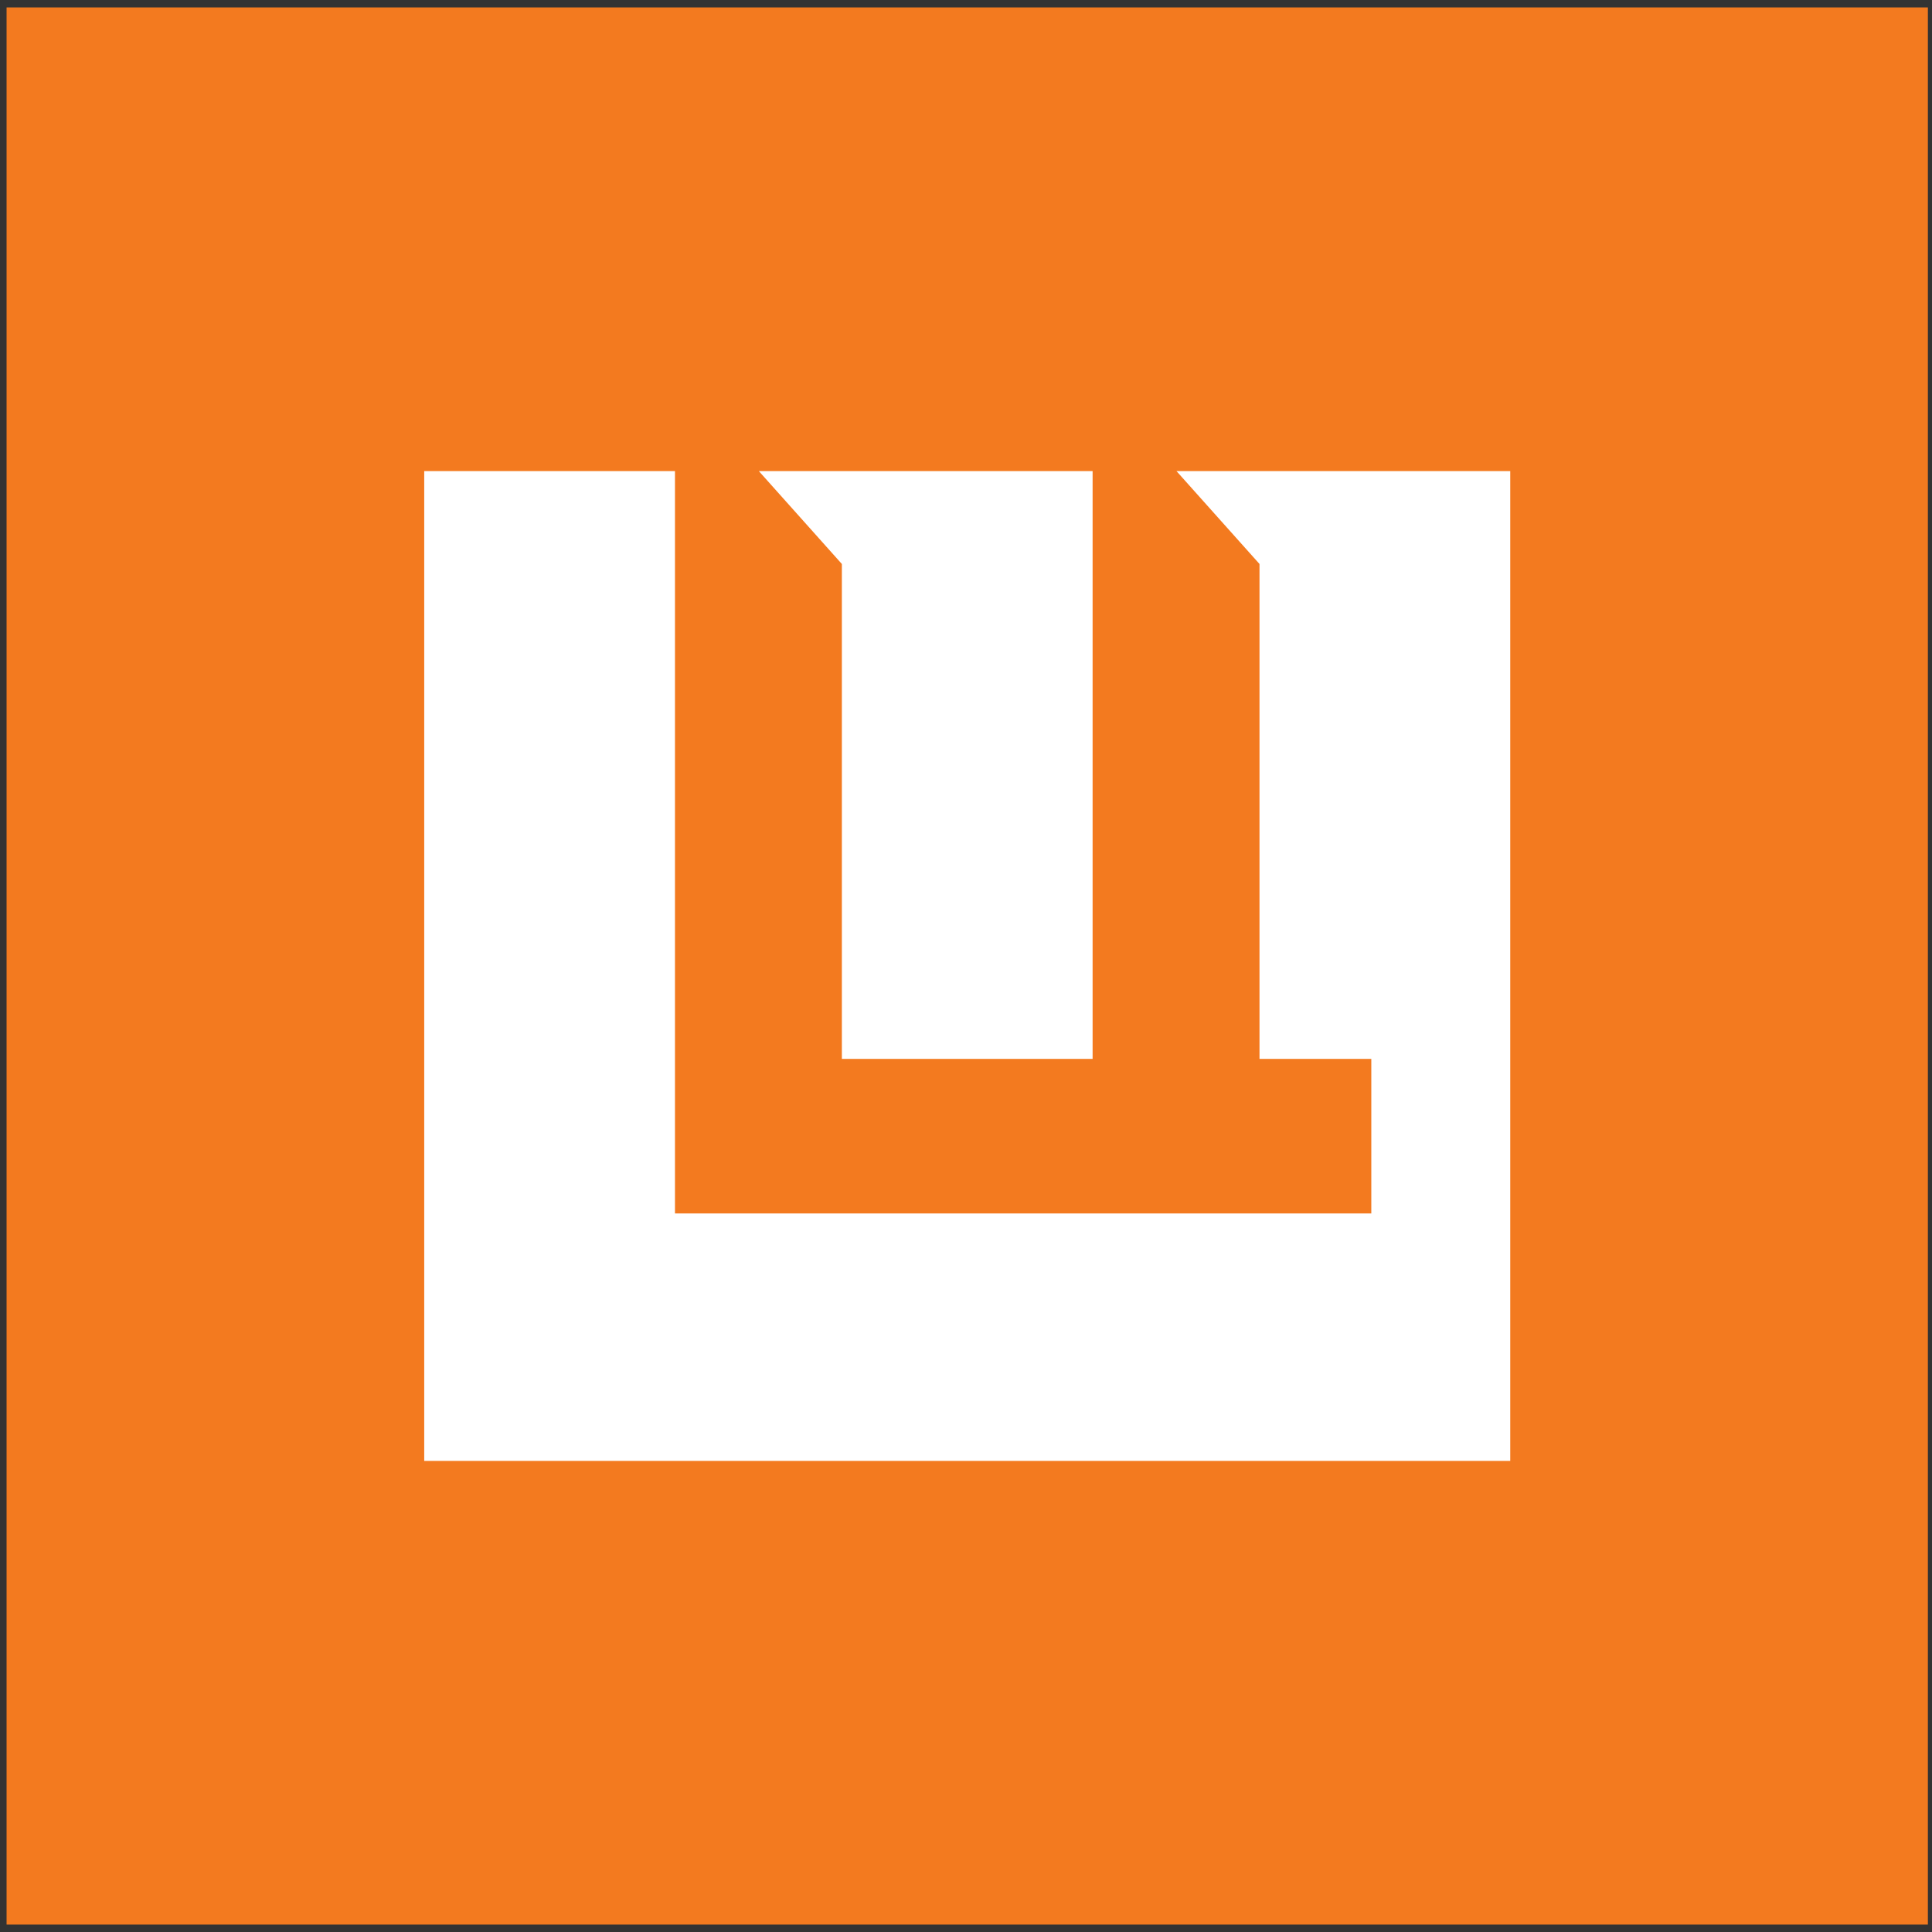 <?xml version="1.0" encoding="UTF-8"?>
<!DOCTYPE svg PUBLIC "-//W3C//DTD SVG 1.1//EN" "http://www.w3.org/Graphics/SVG/1.1/DTD/svg11.dtd">
<svg version="1.2" width="23.5mm" height="23.5mm" viewBox="0 0 2350 2350" preserveAspectRatio="xMidYMid" fill-rule="evenodd" stroke-width="28.222" stroke-linejoin="round" xmlns="http://www.w3.org/2000/svg" xmlns:ooo="http://xml.openoffice.org/svg/export" xmlns:xlink="http://www.w3.org/1999/xlink" xmlns:presentation="http://sun.com/xmlns/staroffice/presentation" xmlns:smil="http://www.w3.org/2001/SMIL20/" xmlns:anim="urn:oasis:names:tc:opendocument:xmlns:animation:1.0" xmlns:svg="urn:oasis:names:tc:opendocument:xmlns:svg-compatible:1.0" xml:space="preserve">
 <rect x="0" y="0" width="2350" height="2350" fill="#333333" stroke="none"/>
 <defs class="ClipPathGroup">
  <clipPath id="presentation_clip_path" clipPathUnits="userSpaceOnUse">
   <rect x="0" y="0" width="2350" height="2350"/>
  </clipPath>
  <clipPath id="presentation_clip_path_shrink" clipPathUnits="userSpaceOnUse">
   <rect x="2" y="2" width="2346" height="2346"/>
  </clipPath>
 </defs>
 <defs class="TextShapeIndex">
  <g ooo:slide="id1" ooo:id-list="id3 id4"/>
 </defs>
 <defs class="EmbeddedBulletChars">
  <g id="bullet-char-template-57356" transform="scale(0,-0)">
   <path d="M 580,1141 L 1163,571 580,0 -4,571 580,1141 Z"/>
  </g>
  <g id="bullet-char-template-57354" transform="scale(0,-0)">
   <path d="M 8,1128 L 1137,1128 1137,0 8,0 8,1128 Z"/>
  </g>
  <g id="bullet-char-template-10146" transform="scale(0,-0)">
   <path d="M 174,0 L 602,739 174,1481 1456,739 174,0 Z M 1358,739 L 309,1346 659,739 1358,739 Z"/>
  </g>
  <g id="bullet-char-template-10132" transform="scale(0,-0)">
   <path d="M 2015,739 L 1276,0 717,0 1260,543 174,543 174,936 1260,936 717,1481 1274,1481 2015,739 Z"/>
  </g>
  <g id="bullet-char-template-10007" transform="scale(0,-0)">
   <path d="M 0,-2 C -7,14 -16,27 -25,37 L 356,567 C 262,823 215,952 215,954 215,979 228,992 255,992 264,992 276,990 289,987 310,991 331,999 354,1012 L 381,999 492,748 772,1049 836,1024 860,1049 C 881,1039 901,1025 922,1006 886,937 835,863 770,784 769,783 710,716 594,584 L 774,223 C 774,196 753,168 711,139 L 727,119 C 717,90 699,76 672,76 641,76 570,178 457,381 L 164,-76 C 142,-110 111,-127 72,-127 30,-127 9,-110 8,-76 1,-67 -2,-52 -2,-32 -2,-23 -1,-13 0,-2 Z"/>
  </g>
  <g id="bullet-char-template-10004" transform="scale(0,-0)">
   <path d="M 285,-33 C 182,-33 111,30 74,156 52,228 41,333 41,471 41,549 55,616 82,672 116,743 169,778 240,778 293,778 328,747 346,684 L 369,508 C 377,444 397,411 428,410 L 1163,1116 C 1174,1127 1196,1133 1229,1133 1271,1133 1292,1118 1292,1087 L 1292,965 C 1292,929 1282,901 1262,881 L 442,47 C 390,-6 338,-33 285,-33 Z"/>
  </g>
  <g id="bullet-char-template-9679" transform="scale(0,-0)">
   <path d="M 813,0 C 632,0 489,54 383,161 276,268 223,411 223,592 223,773 276,916 383,1023 489,1130 632,1184 813,1184 992,1184 1136,1130 1245,1023 1353,916 1407,772 1407,592 1407,412 1353,268 1245,161 1136,54 992,0 813,0 Z"/>
  </g>
  <g id="bullet-char-template-8226" transform="scale(0,-0)">
   <path d="M 346,457 C 273,457 209,483 155,535 101,586 74,649 74,723 74,796 101,859 155,911 209,963 273,989 346,989 419,989 480,963 531,910 582,859 608,796 608,723 608,648 583,586 532,535 482,483 420,457 346,457 Z"/>
  </g>
  <g id="bullet-char-template-8211" transform="scale(0,-0)">
   <path d="M -4,459 L 1135,459 1135,606 -4,606 -4,459 Z"/>
  </g>
  <g id="bullet-char-template-61548" transform="scale(0,-0)">
   <path d="M 173,740 C 173,903 231,1043 346,1159 462,1274 601,1332 765,1332 928,1332 1067,1274 1183,1159 1299,1043 1357,903 1357,740 1357,577 1299,437 1183,322 1067,206 928,148 765,148 601,148 462,206 346,322 231,437 173,577 173,740 Z"/>
  </g>
 </defs>
 <g>
  <g id="id2" class="Master_Slide">
   <g id="bg-id2" class="Background"/>
   <g id="bo-id2" class="BackgroundObjects"/>
  </g>
 </g>
 <g class="SlideGroup">
  <g>
   <g id="container-id1">
    <g id="id1" class="Slide" clip-path="url(#presentation_clip_path)">
     <g class="Page">
      <g class="com.sun.star.drawing.CustomShape">
       <g id="id3">
        <rect class="BoundingBox" stroke="none" fill="none" x="499" y="499" width="1503" height="1503"/>
        <path fill="rgb(255,255,255)" stroke="none" d="M 1250,2000 L 500,2000 500,500 2000,500 2000,2000 1250,2000 Z"/>
        <path fill="none" stroke="rgb(255,255,255)" d="M 1250,2000 L 500,2000 500,500 2000,500 2000,2000 1250,2000 Z"/>
       </g>
      </g>
      <g class="Graphic">
       <g id="id4">
        <rect class="BoundingBox" stroke="none" fill="none" x="0" y="0" width="2351" height="2351"/>
        <defs>
         <clipPath id="clip_path_1" clipPathUnits="userSpaceOnUse">
          <path d="M 0,0 L 2350,0 2350,2350 0,2350 0,0 Z"/>
         </clipPath>
        </defs>
        <g clip-path="url(#clip_path_1)">
         <path fill="rgb(5,5,5)" stroke="none" d="M 3683,134 L 3683,877 3466,877 3466,134 3242,134 3242,877 3025,877 3025,134 2794,134 2794,1091 3913,1091 3913,134 3683,134 3683,134 Z M 4268,1091 L 4498,1091 4498,349 4727,349 4727,134 4040,134 4040,349 4268,349 4268,1091 4268,1091 Z M 5399,592 L 5399,1091 5616,1091 5616,121 C 5616,113 5612,106 5598,118 L 5070,635 5070,134 4853,134 4853,1105 C 4853,1116 4857,1120 4871,1108 L 5399,592 5399,592 Z M 5904,134 L 5847,701 C 5835,830 5787,878 5705,913 L 5783,1117 C 5951,1065 6036,972 6058,767 L 6102,348 6288,348 6288,1091 6519,1091 6519,134 5904,134 5904,134 Z M 6691,1091 L 7059,1091 C 7273,1091 7401,978 7401,766 7401,553 7273,442 7059,442 L 6922,442 6922,134 6691,134 6691,1091 6691,1091 Z M 6922,888 L 6922,645 7053,645 C 7141,645 7170,699 7170,766 7170,832 7142,888 7053,888 L 6922,888 6922,888 Z M 2794,2219 L 3324,2219 3342,2338 3480,2338 3480,2046 3402,2046 3402,1442 3214,1442 3214,2046 2982,2046 2982,1442 2794,1442 2794,2219 2794,2219 Z M 3606,2219 L 4111,2219 4111,2045 3793,2045 3793,1911 4047,1911 4047,1745 3793,1745 3793,1617 4097,1617 4097,1442 3606,1442 3606,2219 3606,2219 Z M 4672,1741 L 4429,1741 4429,1442 4242,1442 4242,2219 4429,2219 4429,1915 4672,1915 4672,2219 4859,2219 4859,1442 4672,1442 4672,1741 4672,1741 Z M 5169,2219 L 5356,2219 5356,1617 5542,1617 5542,1442 4984,1442 4984,1617 5169,1617 5169,2219 5169,2219 Z M 5853,1997 L 5949,1997 C 6127,1997 6226,1880 6226,1721 6226,1562 6127,1442 5949,1442 L 5666,1442 5666,2219 5853,2219 5853,1997 5853,1997 Z M 5853,1823 L 5853,1618 5940,1618 C 6004,1618 6038,1657 6038,1721 6038,1785 6004,1823 5940,1823 L 5853,1823 5853,1823 Z"/>
         <path fill="rgb(243,122,31)" stroke="none" d="M 8,2341 L 2345,2341 2345,9 8,9 8,2341 8,2341 Z M 516,573 L 821,573 821,1476 1668,1476 1668,1288 1532,1288 1532,686 1431,573 1837,573 1837,1777 516,1777 516,573 516,573 Z M 923,573 L 1329,573 1329,1288 1024,1288 1024,686 923,573 923,573 Z"/>
        </g>
       </g>
      </g>
     </g>
    </g>
   </g>
  </g>
 </g>
</svg>